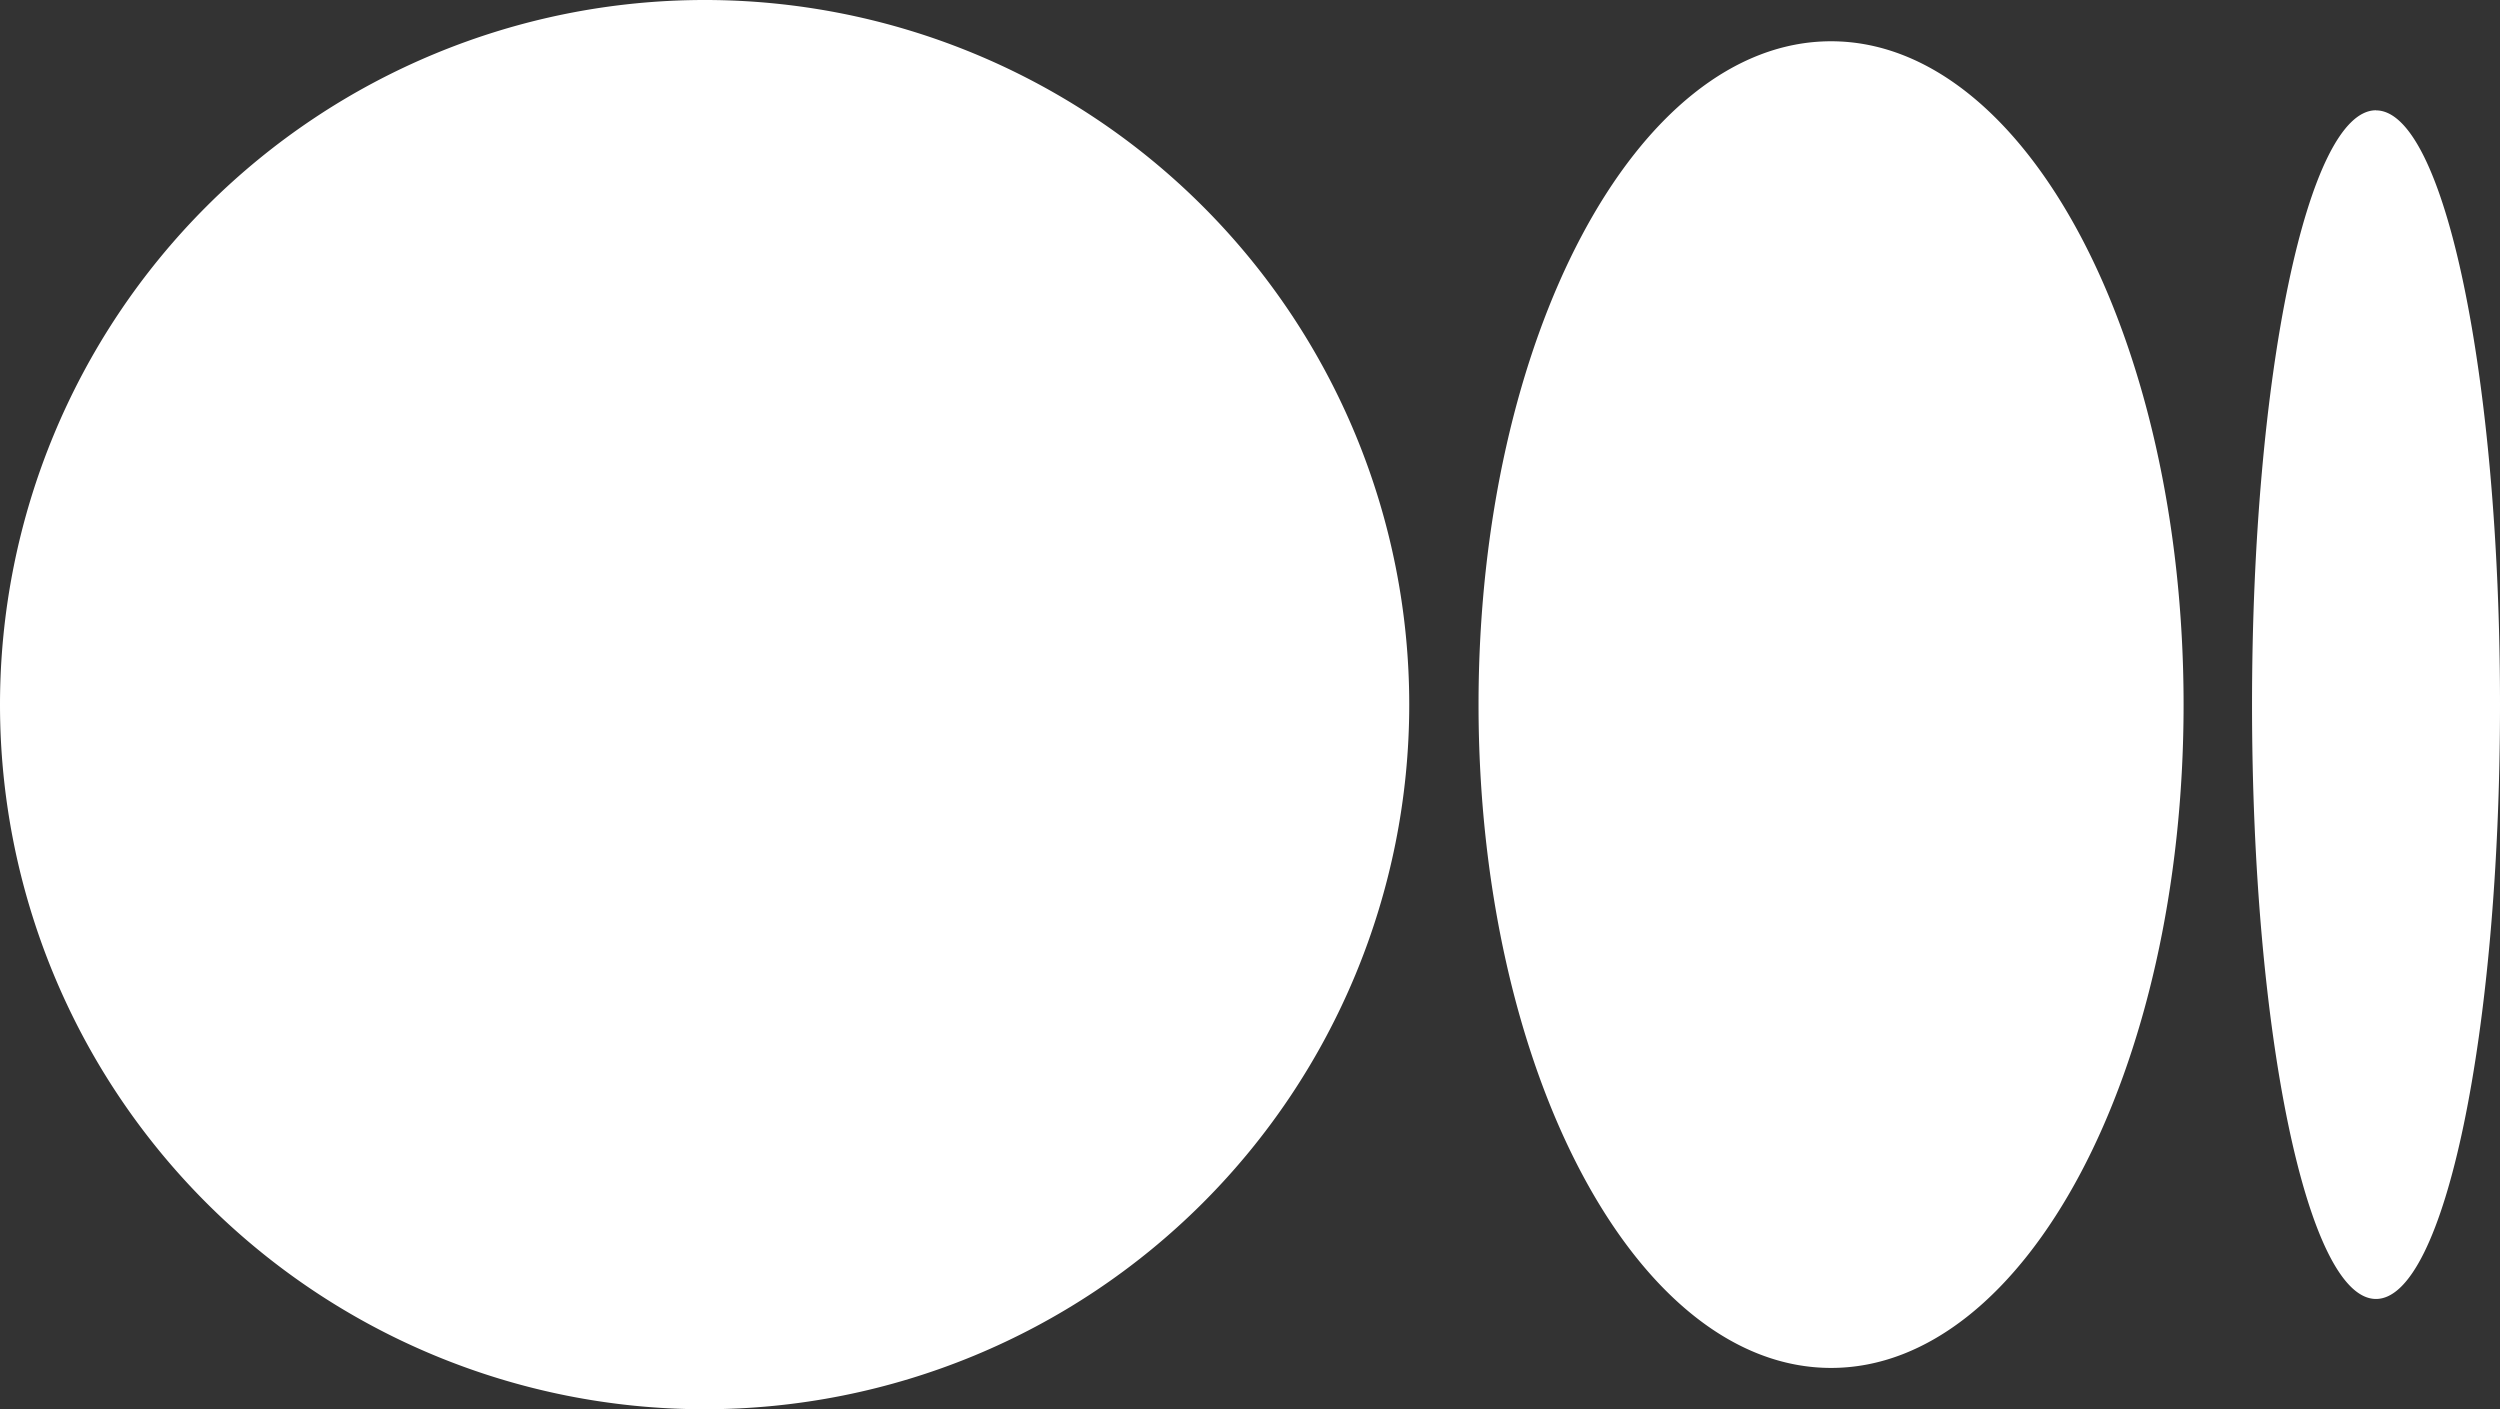 <svg xmlns="http://www.w3.org/2000/svg" width="53" height="29.875" viewBox="0 0 53 29.875">
  <rect x="0" y="0" width="53" height="29.875" fill="#333333" stroke="none"/>
  <path id="Path_51" data-name="Path 51" d="M14.947,0A14.938,14.938,0,1,1,0,14.938,14.943,14.943,0,0,1,14.947,0M38.818.875c4.128,0,7.474,6.3,7.474,14.063h0C46.293,22.7,42.946,29,38.819,29s-7.474-6.3-7.474-14.063S34.69.875,38.818.875M50.371,2.34C51.822,2.34,53,7.98,53,14.938s-1.177,12.6-2.629,12.6-2.628-5.641-2.628-12.6,1.177-12.6,2.628-12.6" fill="#fff"/>
</svg>

